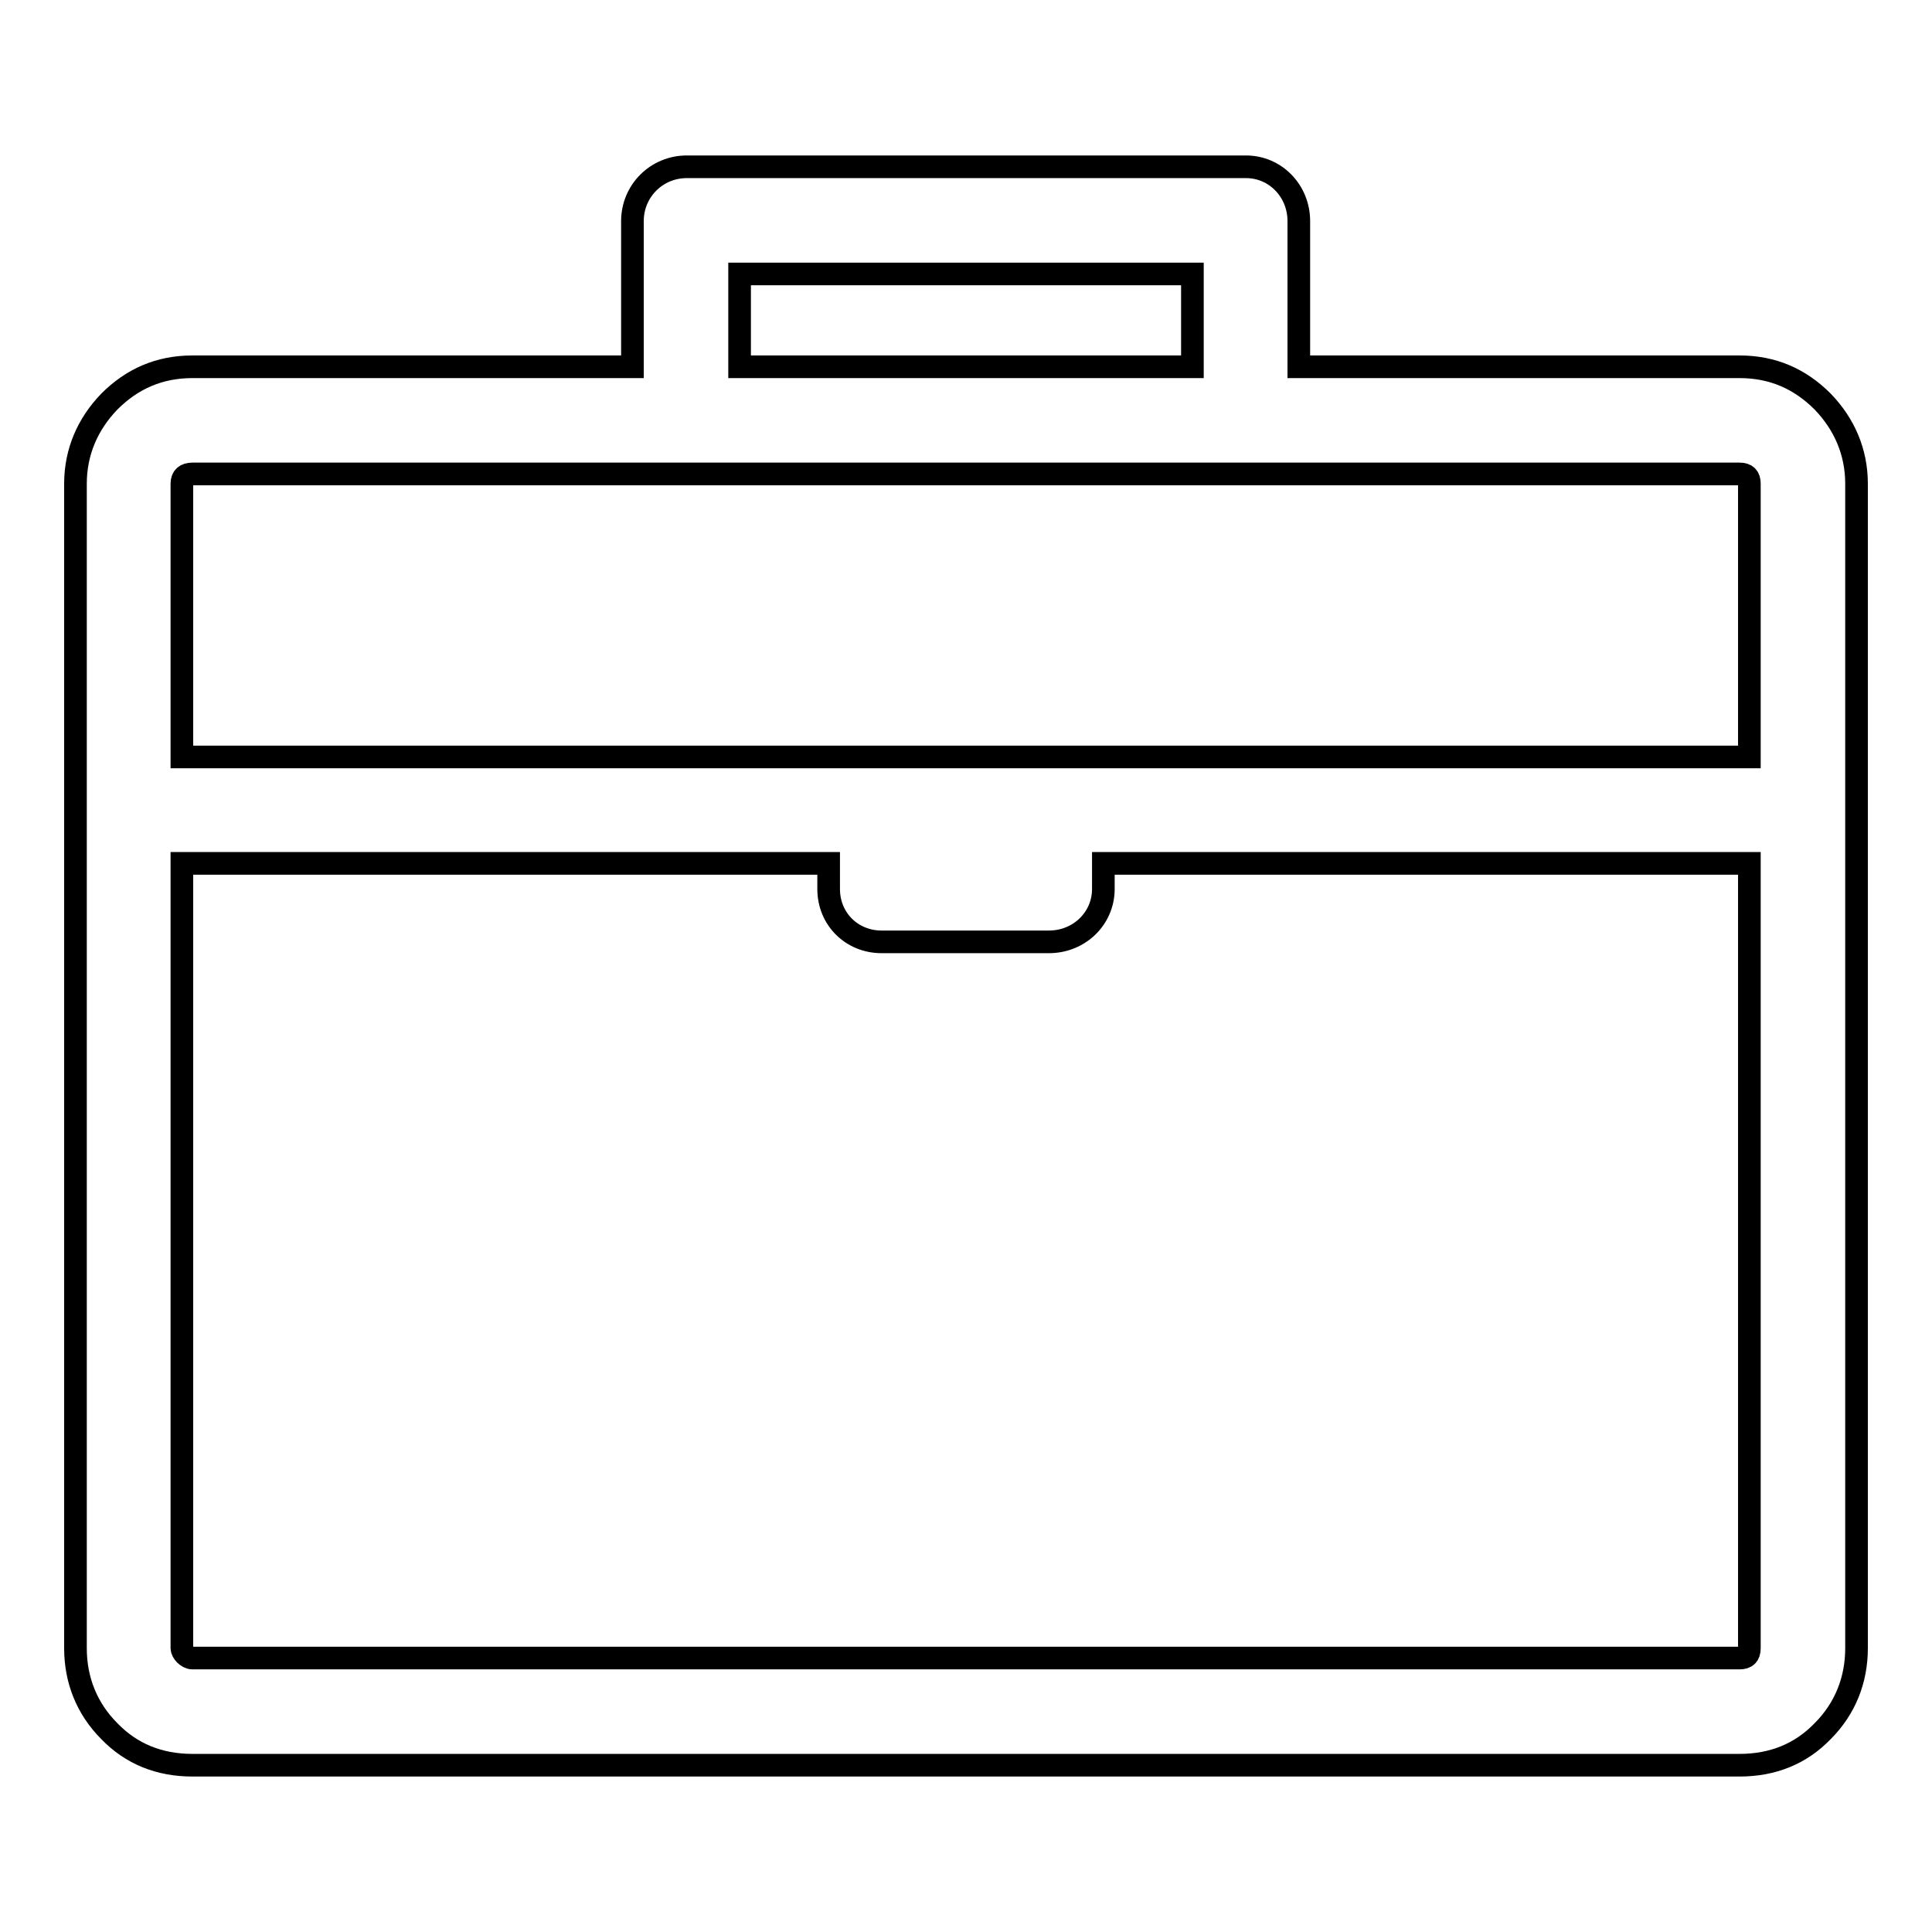 <?xml version="1.0" encoding="utf-8"?>
<!-- Svg Vector Icons : http://www.onlinewebfonts.com/icon -->
<!DOCTYPE svg PUBLIC "-//W3C//DTD SVG 1.1//EN" "http://www.w3.org/Graphics/SVG/1.1/DTD/svg11.dtd">
<svg version="1.1" xmlns="http://www.w3.org/2000/svg" xmlns:xlink="http://www.w3.org/1999/xlink" x="0px" y="0px" viewBox="0 0 256 256" enable-background="new 0 0 256 256" xml:space="preserve">
<g><g><g><path stroke-width="3" fill-opacity="0" stroke="#000000"  d="M241.5,53.2c-3-3-6.6-4.6-11-4.6h-58.4V29.3c0-4-3.1-7.2-7-7.2h-0.8h-0.8h-71h-0.8H91c-4,0-7.2,3.2-7.2,7.2v19.3H25.5c-4.4,0-8,1.6-11,4.6c-2.9,3-4.5,6.7-4.5,10.9v154.3c0,4.2,1.5,8,4.5,11c2.9,3,6.6,4.5,11,4.5h205c4.4,0,8.1-1.5,11-4.5c3-3,4.5-6.8,4.5-11V64.1C246,59.9,244.4,56.2,241.5,53.2z M98,36.3h60v12.3H98V36.3z M231.8,218.4c0,0.9-0.4,1.3-1.3,1.3h-205c-0.7,0-1.4-0.8-1.4-1.3v-104h85.7v3.4c0,4,3.1,7,7,7h22.2c4,0,7.2-3.1,7.2-7v-3.4h85.6V218.4z M231.8,100.3H24.1V64.1c0-0.9,0.5-1.3,1.4-1.3h205c0.9,0,1.3,0.4,1.3,1.3V100.3L231.8,100.3z"/></g><g></g><g></g><g></g><g></g><g></g><g></g><g></g><g></g><g></g><g></g><g></g><g></g><g></g><g></g><g></g></g></g>
</svg>
